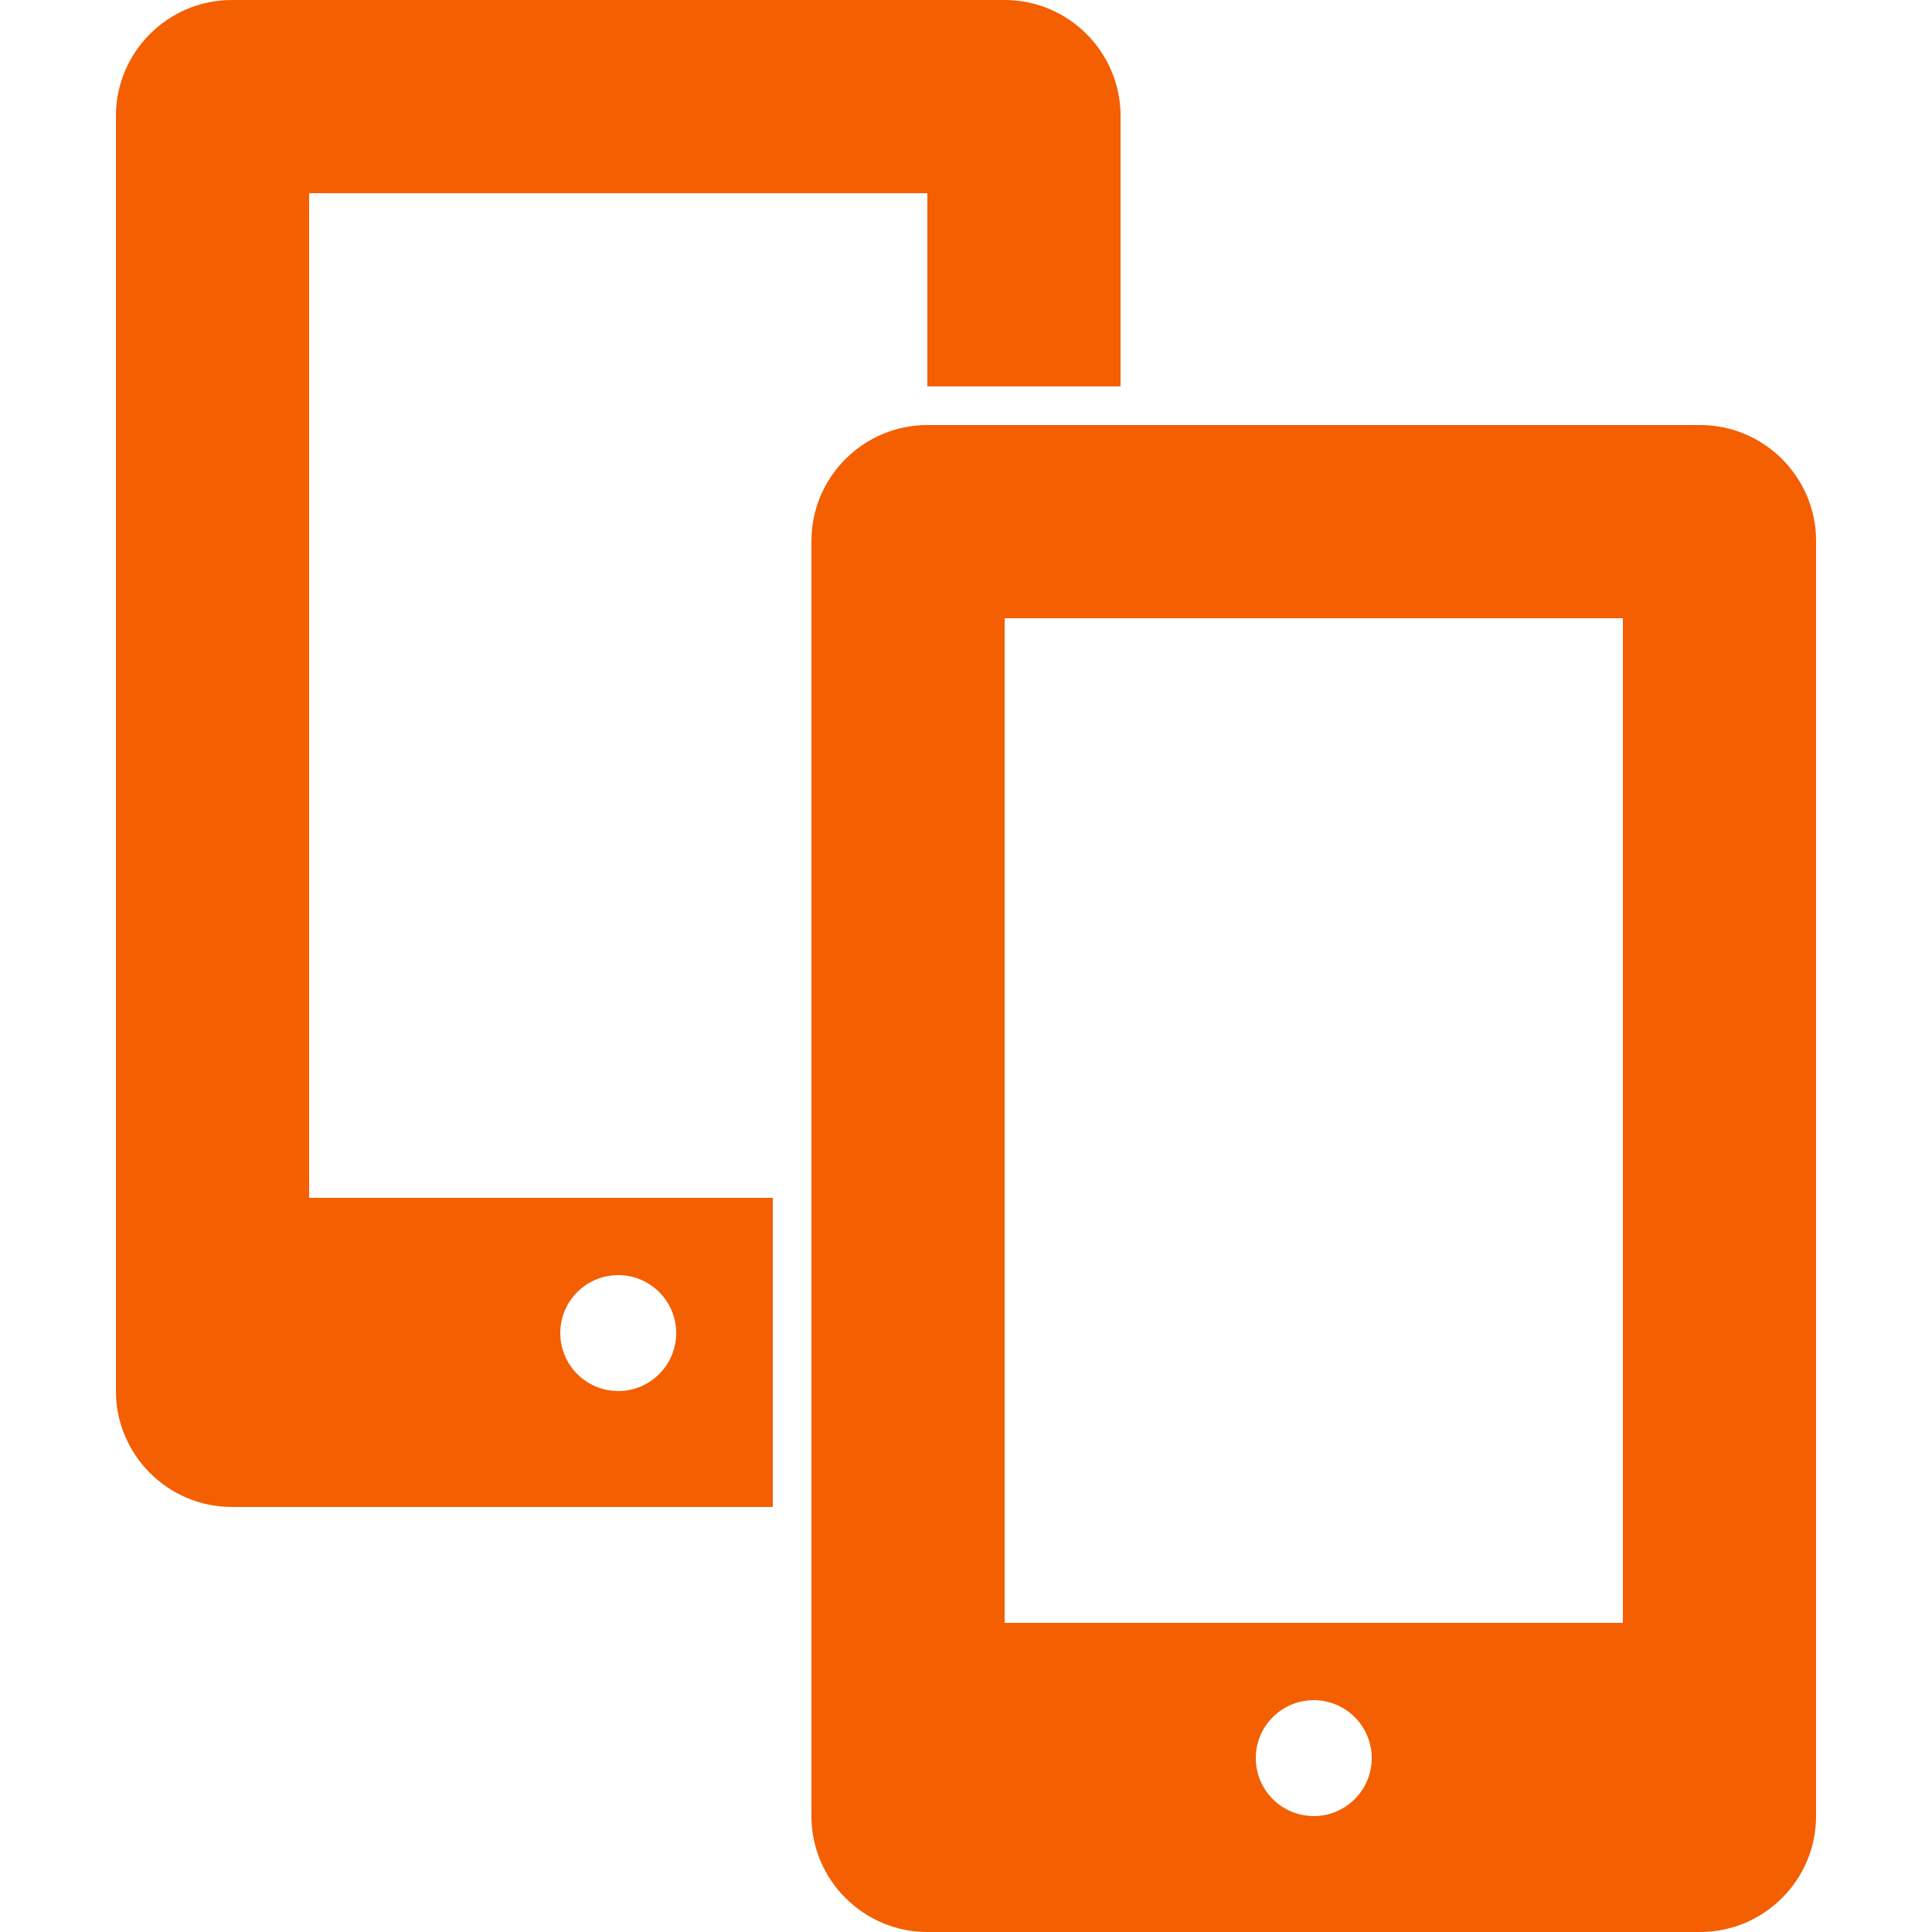 <svg width="100" height="100" viewBox="0 0 100 100" fill="none" xmlns="http://www.w3.org/2000/svg">
<path d="M12 0C8.695 0 6 2.695 6 6V72C6 75.305 8.695 78 12 78H40V62H16V10H48V20H58V6C58 2.695 55.305 0 52 0H12ZM48 22C44.695 22 42 24.695 42 28V94C42 97.305 44.695 100 48 100H88C91.305 100 94 97.305 94 94V28C94 24.695 91.305 22 88 22H48ZM52 32H84V84H52V32ZM32 66C33.656 66 35 67.344 35 69C35 70.656 33.656 72 32 72C30.344 72 29 70.656 29 69C29 67.344 30.344 66 32 66ZM68 88C69.656 88 71 89.344 71 91C71 92.656 69.656 94 68 94C66.344 94 65 92.656 65 91C65 89.344 66.344 88 68 88Z" fill="#F35F01"/>
</svg>
